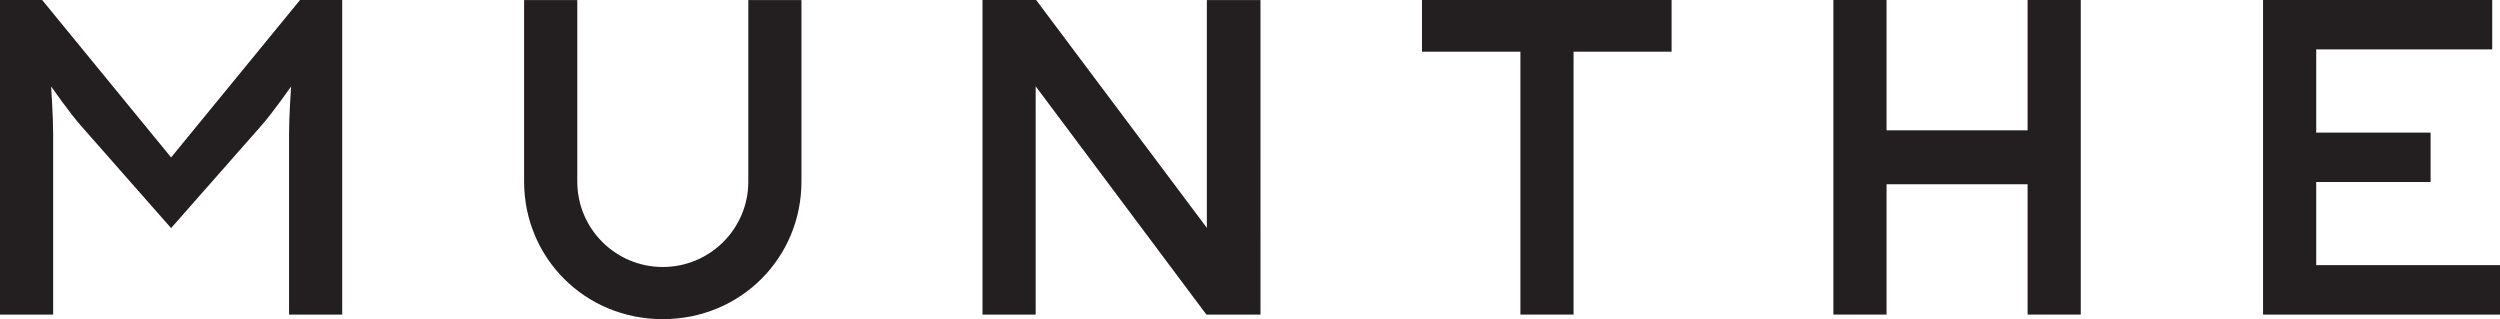 <svg width="141" height="18" viewBox="0 0 141 18" fill="none" xmlns="http://www.w3.org/2000/svg">
<g clip-path="url(#clip0_5444_2252)">
<path d="M45.202 10.243C45.202 14.529 41.789 18 37.38 18C32.974 18 29.56 14.529 29.56 10.243V0.005H32.559V10.243C32.559 12.906 34.723 15.058 37.38 15.058C40.04 15.058 42.205 12.906 42.205 10.243V0.005H45.202V10.243H45.202Z" fill="#231F20"/>
<path d="M127.636 17.744V0.001H140.561V2.787H130.634V7.48H137.086V10.266H130.634V14.955H141V17.743L127.636 17.744Z" fill="#231F20"/>
<path d="M114.356 10.392H106.402V17.742H103.403V0H106.402V7.35H114.356V0H117.355V17.742H114.356V10.392Z" fill="#231F20"/>
<path d="M88.749 2.915V17.742H85.751V2.915H80.199V0H94.278V2.915L88.749 2.915Z" fill="#231F20"/>
<path d="M58.412 4.867V17.743H55.413V0H58.438L68.067 12.851V0.004L71.091 0.004L71.092 17.743H68.041L58.412 4.867Z" fill="#231F20"/>
<path d="M19.3 0V17.743H16.302V7.569C16.302 6.543 16.416 4.935 16.416 4.879C16.33 4.991 15.418 6.321 14.704 7.126L9.649 12.864L4.596 7.126C3.883 6.321 2.97 4.99 2.884 4.879C2.884 4.935 2.998 6.543 2.998 7.569V17.743H0V0H2.378L9.65 8.879L16.922 0H19.3Z" fill="#231F20"/>
</g>
<defs>
<clipPath id="clip0_5444_2252">
<rect width="141" height="18" fill="white"/>
</clipPath>
</defs>
</svg>
